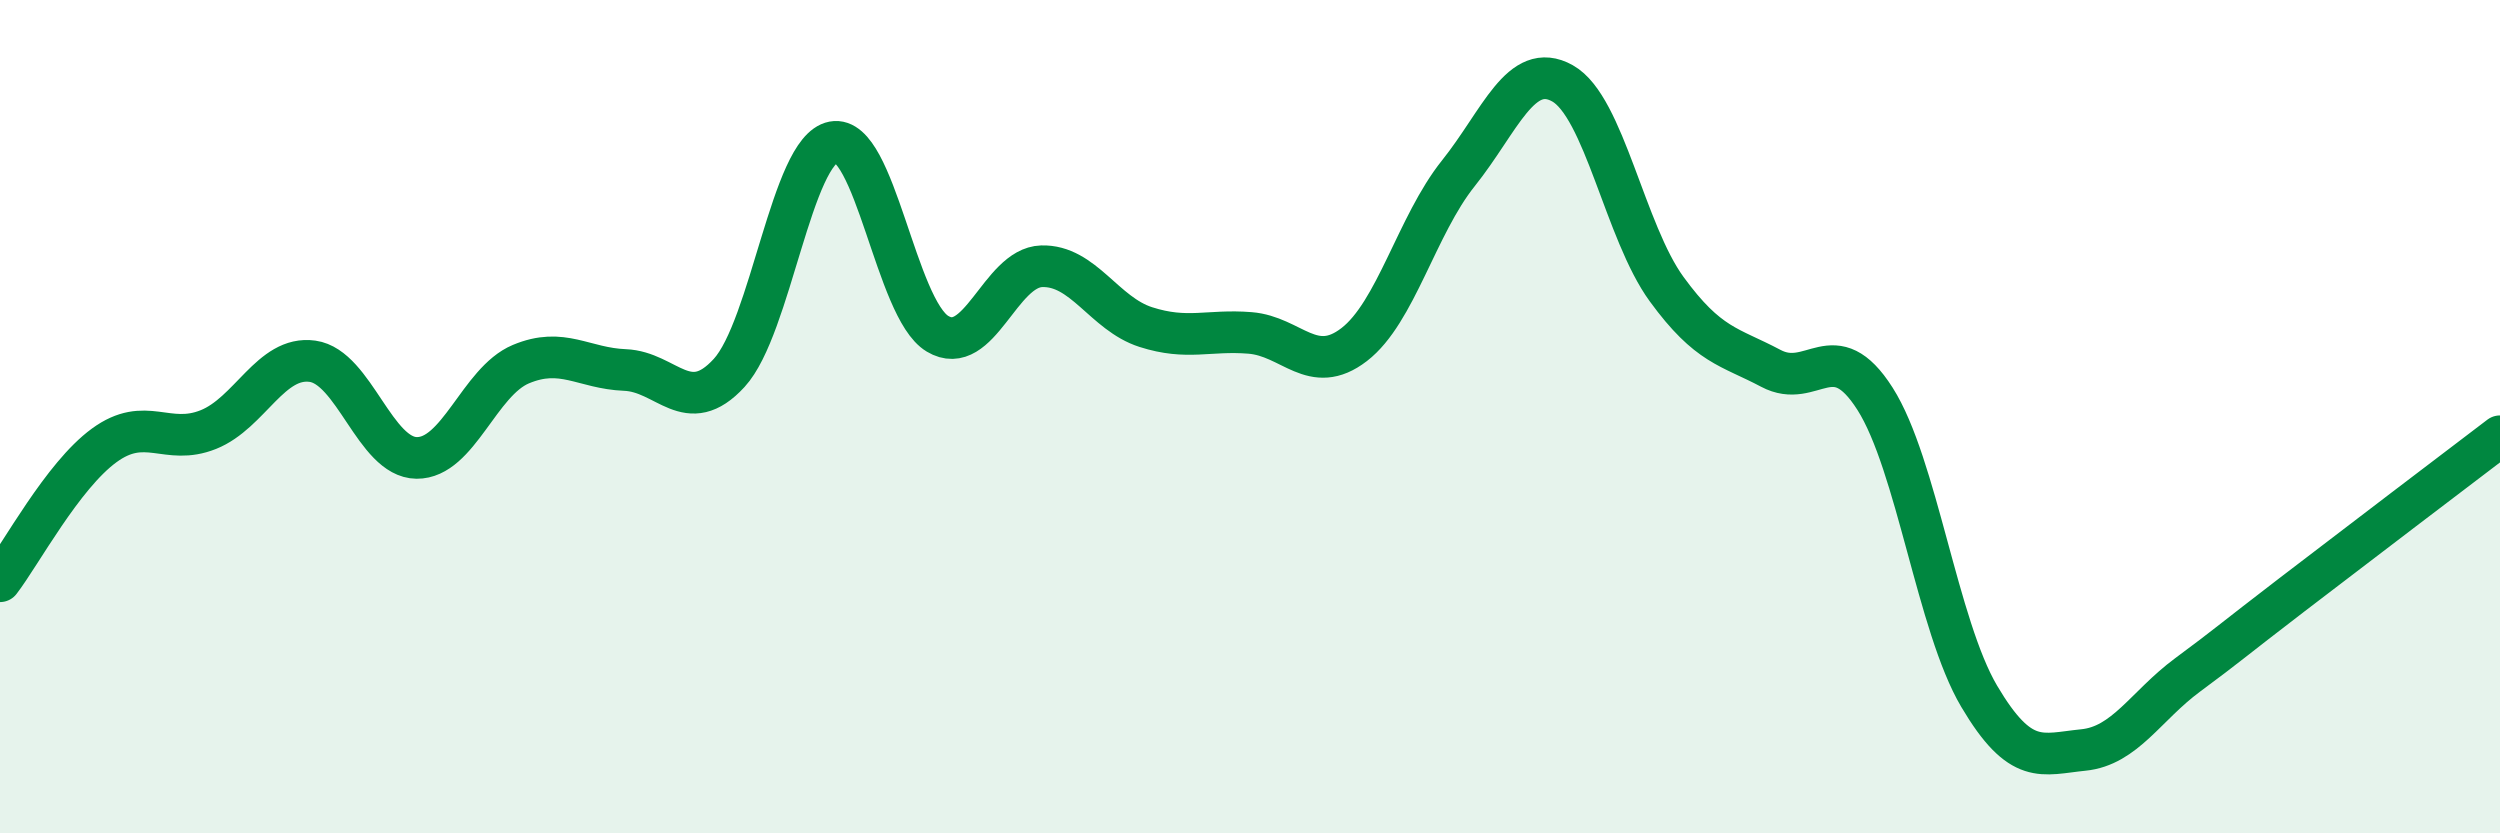
    <svg width="60" height="20" viewBox="0 0 60 20" xmlns="http://www.w3.org/2000/svg">
      <path
        d="M 0,13.95 C 0.5,13.3 1.5,11.42 2.5,10.69 C 3.5,9.96 4,10.71 5,10.31 C 6,9.91 6.5,8.53 7.5,8.67 C 8.5,8.81 9,10.98 10,10.99 C 11,11 11.5,9.16 12.5,8.74 C 13.5,8.32 14,8.84 15,8.88 C 16,8.92 16.5,10.04 17.5,8.95 C 18.5,7.86 19,3.6 20,3.41 C 21,3.22 21.5,7.41 22.5,8.01 C 23.5,8.61 24,6.42 25,6.39 C 26,6.36 26.5,7.53 27.5,7.85 C 28.5,8.17 29,7.91 30,7.99 C 31,8.07 31.5,9.04 32.5,8.27 C 33.5,7.5 34,5.41 35,4.16 C 36,2.91 36.5,1.44 37.5,2 C 38.5,2.56 39,5.57 40,6.94 C 41,8.31 41.5,8.31 42.5,8.84 C 43.5,9.37 44,8 45,9.57 C 46,11.14 46.5,15.02 47.5,16.71 C 48.5,18.4 49,18.1 50,18 C 51,17.9 51.5,16.94 52.5,16.2 C 53.5,15.46 53.5,15.43 55,14.28 C 56.5,13.13 59,11.23 60,10.47L60 20L0 20Z"
        fill="#008740"
        opacity="0.1"
        stroke-linecap="round"
        stroke-linejoin="round"
      />
      <path
        d="M 0,13.95 C 0.5,13.3 1.5,11.42 2.5,10.69 C 3.5,9.96 4,10.71 5,10.31 C 6,9.91 6.5,8.53 7.5,8.67 C 8.5,8.81 9,10.98 10,10.99 C 11,11 11.5,9.16 12.5,8.74 C 13.5,8.32 14,8.84 15,8.88 C 16,8.92 16.5,10.04 17.5,8.95 C 18.5,7.86 19,3.6 20,3.41 C 21,3.22 21.5,7.41 22.5,8.01 C 23.5,8.61 24,6.42 25,6.39 C 26,6.36 26.5,7.53 27.5,7.85 C 28.5,8.17 29,7.91 30,7.99 C 31,8.07 31.5,9.04 32.5,8.27 C 33.5,7.5 34,5.41 35,4.16 C 36,2.91 36.5,1.44 37.5,2 C 38.5,2.56 39,5.57 40,6.94 C 41,8.31 41.5,8.31 42.5,8.84 C 43.5,9.37 44,8 45,9.57 C 46,11.14 46.5,15.02 47.5,16.71 C 48.5,18.4 49,18.1 50,18 C 51,17.9 51.5,16.94 52.5,16.2 C 53.5,15.46 53.5,15.43 55,14.28 C 56.5,13.13 59,11.23 60,10.47"
        stroke="#008740"
        stroke-width="1"
        fill="none"
        stroke-linecap="round"
        stroke-linejoin="round"
      />
    </svg>
  